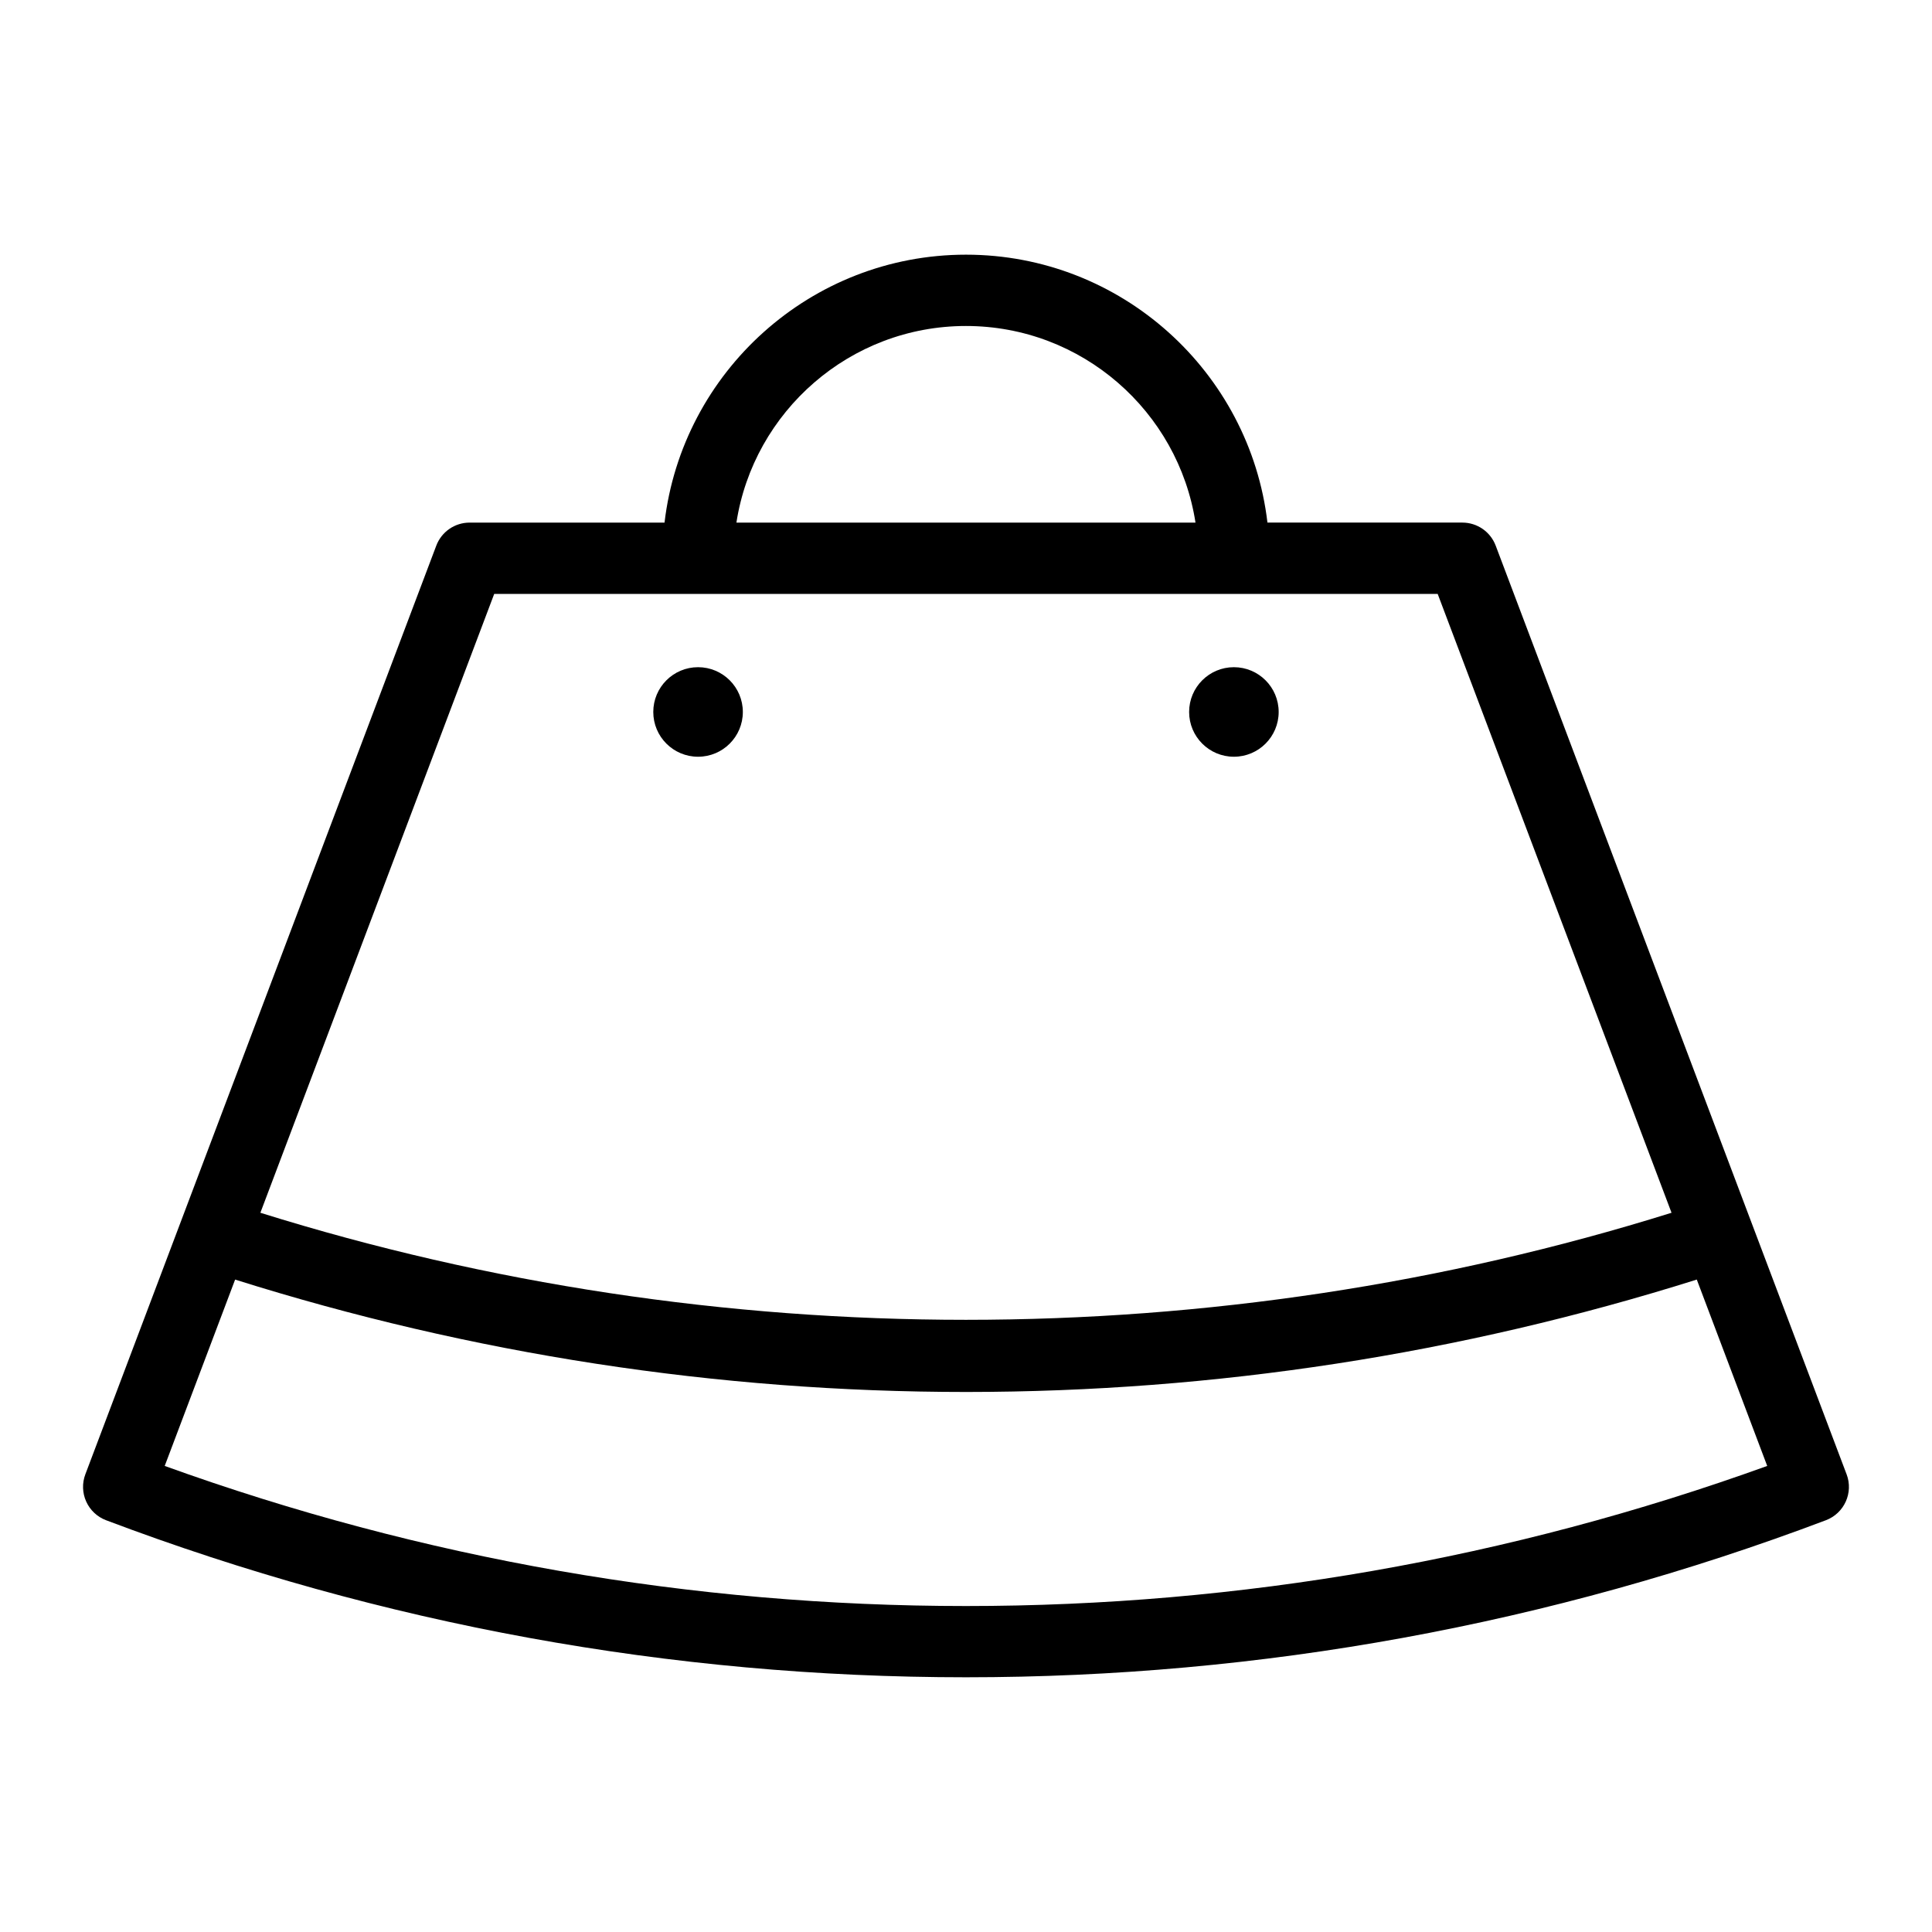 <?xml version="1.0" encoding="UTF-8"?>
<!-- Uploaded to: SVG Repo, www.svgrepo.com, Generator: SVG Repo Mixer Tools -->
<svg fill="#000000" width="800px" height="800px" version="1.1" viewBox="144 144 512 512" xmlns="http://www.w3.org/2000/svg">
 <g>
  <path d="m633.37 534.71-92.996-246.11c-1.387-3.676-4.906-6.109-8.836-6.109h-51.652c-4.691-39.922-38.727-71-79.891-71-41.16 0.004-75.199 31.082-79.887 71.004h-51.652c-3.93 0-7.449 2.43-8.836 6.109l-93 246.1c-0.887 2.344-0.805 4.945 0.227 7.227 1.031 2.285 2.926 4.062 5.269 4.949 73.082 27.617 149.75 41.617 227.88 41.617 78.125 0 154.8-14.004 227.88-41.617 4.883-1.844 7.344-7.293 5.496-12.176zm-233.38-304.32c30.73 0 56.273 22.633 60.828 52.109h-121.66c4.559-29.473 30.098-52.109 60.828-52.109zm-125.02 71.004h250.03l61.973 164c-120.97 37.828-253 37.832-373.97 0zm125.02 268.22c-72.684 0-144.07-12.484-212.34-37.125l18.66-49.387c62.73 19.766 127.83 29.785 193.67 29.785h0.277c65.75-0.027 130.77-10.051 193.41-29.789l18.664 49.391c-68.266 24.637-139.65 37.125-212.34 37.125z"/>
  <path d="m482.86 332.68c0 6.551-5.312 11.863-11.867 11.863-6.551 0-11.863-5.312-11.863-11.863 0-6.555 5.312-11.867 11.863-11.867 6.555 0 11.867 5.312 11.867 11.867"/>
  <path d="m340.86 332.68c0 6.551-5.312 11.863-11.867 11.863-6.555 0-11.867-5.312-11.867-11.863 0-6.555 5.312-11.867 11.867-11.867 6.555 0 11.867 5.312 11.867 11.867"/>
 </g>
</svg>